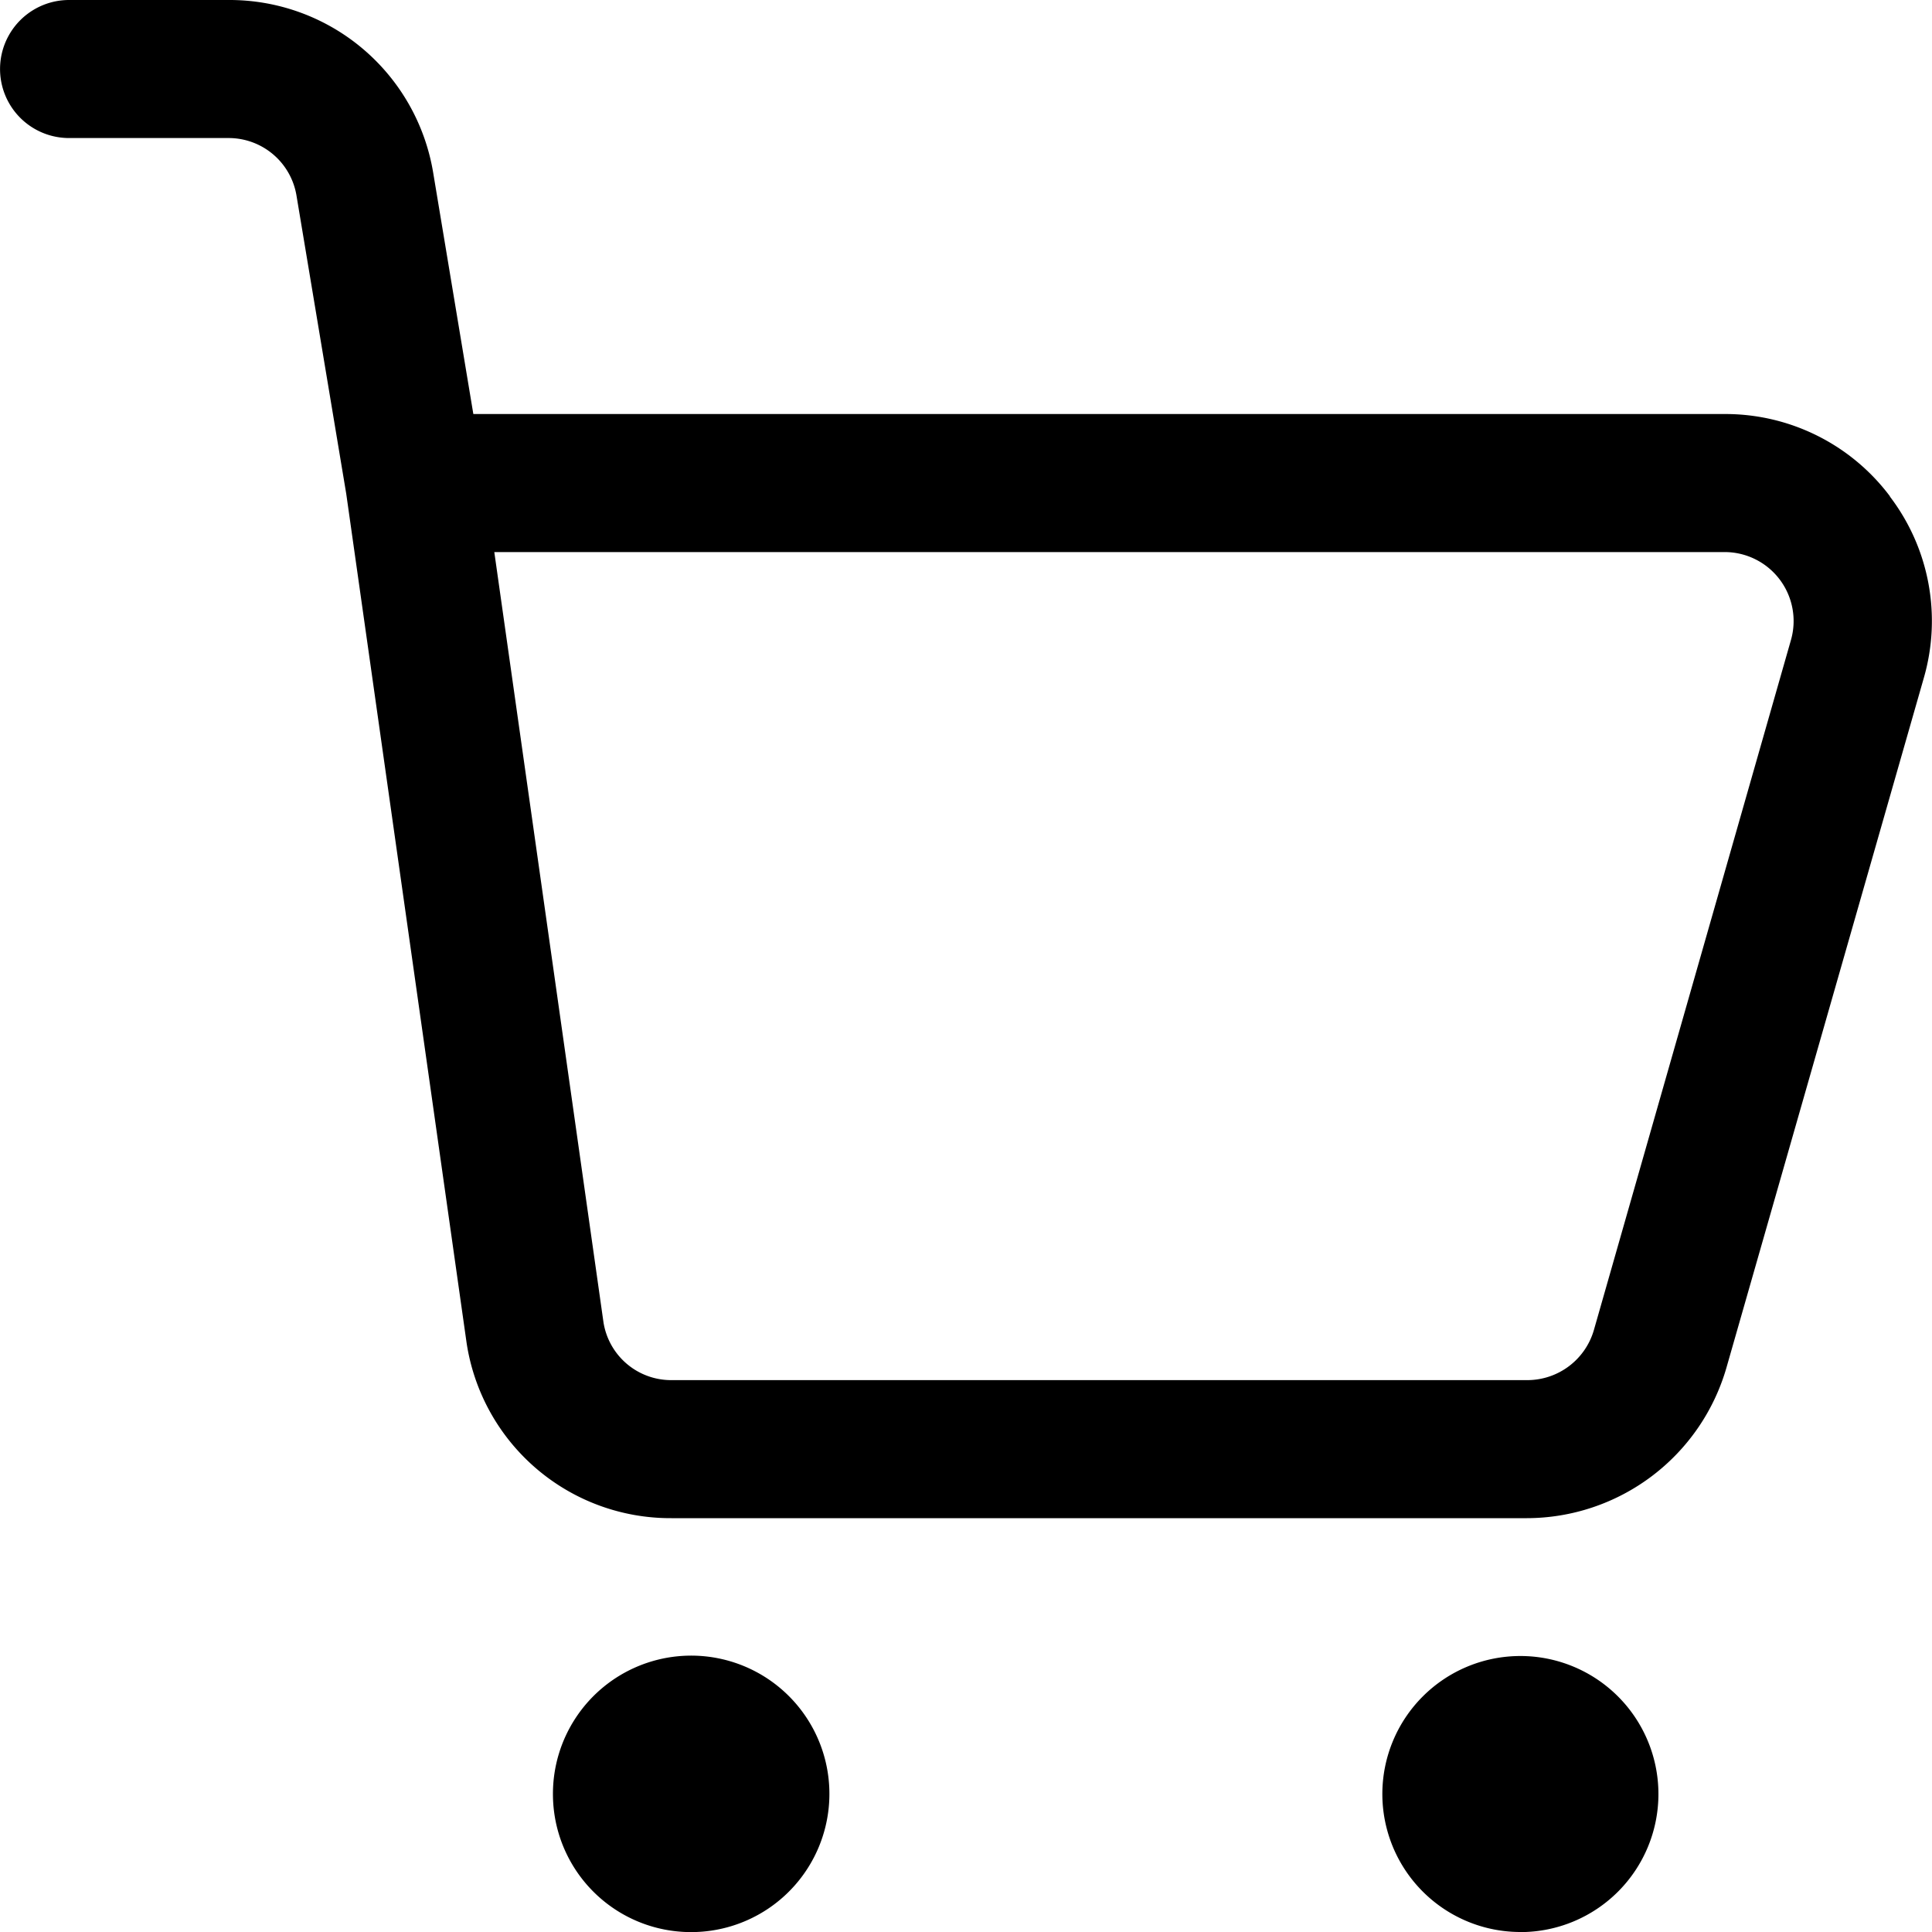 <svg xmlns="http://www.w3.org/2000/svg" width="20" height="20" viewBox="0 0 20 20">
  <g id="buy_3_" data-name="buy (3)" transform="translate(-2 -2)">
    <path id="Path_1509" data-name="Path 1509" d="M21.565,7.138a2.13,2.13,0,0,0-1.714-.852H6.9l-.416-2.5A2.137,2.137,0,0,0,4.365,2H2.715a.714.714,0,1,0,0,1.429h1.65a.712.712,0,0,1,.705.6l.514,3.081L6.83,15.9a2.134,2.134,0,0,0,2.121,1.816h8.856a2.155,2.155,0,0,0,2.064-1.554l2.044-7.143a2.125,2.125,0,0,0-.351-1.879ZM20.54,8.625,18.5,15.768a.718.718,0,0,1-.688.519H8.952a.709.709,0,0,1-.705-.6L7.117,7.715H19.852a.714.714,0,0,1,.688.91Z" transform="translate(0)"/>
    <path id="Path_1510" data-name="Path 1510" d="M10,27.429a1.431,1.431,0,1,1,1.431,1.429A1.429,1.429,0,0,1,10,27.429Zm10.017,1.429a1.429,1.429,0,1,0-1.431-1.429A1.429,1.429,0,0,0,20.017,28.857Z" transform="translate(-2.276 -6.857)"/>
  </g>
</svg>
